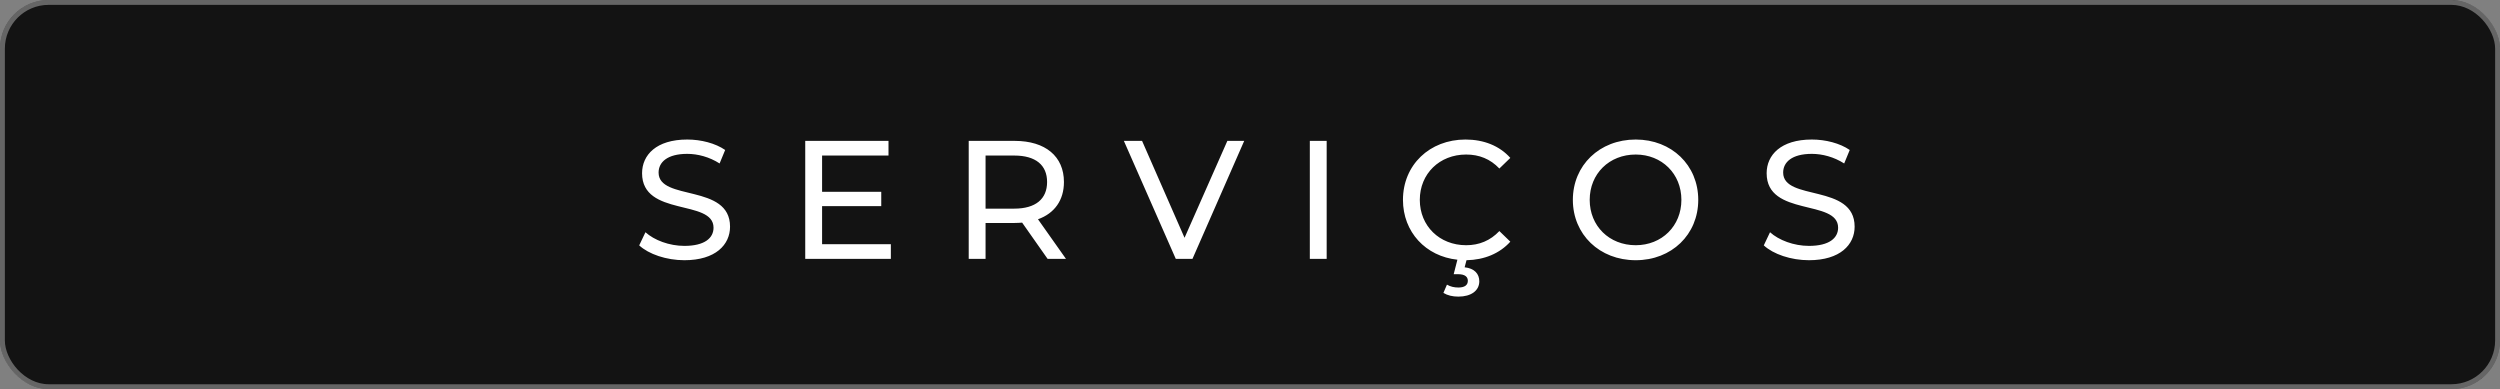 <svg xmlns="http://www.w3.org/2000/svg" width="257" height="40" viewBox="0 0 257 40" fill="none"><rect x="0" y="0" width="257" height="40" fill="#808080" stroke="none"/><rect width="257" height="40" rx="5" fill="#131313"></rect><rect x="0.25" y="0.25" width="256.5" height="39.5" rx="4.75" stroke="white" stroke-opacity="0.35" stroke-width="0.5"></rect><path d="M70.354 26.75C68.5 26.75 66.681 26.126 65.71 25.225L66.352 23.874C67.252 24.688 68.794 25.277 70.354 25.277C72.45 25.277 73.351 24.463 73.351 23.406C73.351 20.443 66.005 22.314 66.005 17.809C66.005 15.938 67.46 14.344 70.648 14.344C72.069 14.344 73.542 14.725 74.547 15.418L73.975 16.805C72.918 16.129 71.723 15.817 70.648 15.817C68.587 15.817 67.703 16.683 67.703 17.74C67.703 20.703 75.049 18.849 75.049 23.302C75.049 25.156 73.559 26.75 70.354 26.75ZM84.511 25.104H91.58V26.611H82.778V14.483H91.338V15.99H84.511V19.715H90.593V21.188H84.511V25.104ZM109.581 26.611H107.693L105.076 22.886C104.834 22.904 104.574 22.921 104.314 22.921H101.316V26.611H99.584V14.483H104.314C107.467 14.483 109.373 16.077 109.373 18.71C109.373 20.582 108.403 21.933 106.705 22.54L109.581 26.611ZM104.262 21.448C106.48 21.448 107.641 20.443 107.641 18.71C107.641 16.978 106.48 15.99 104.262 15.99H101.316V21.448H104.262ZM126.172 14.483H127.905L122.586 26.611H120.87L115.534 14.483H117.405L121.771 24.445L126.172 14.483ZM134.65 26.611V14.483H136.382V26.611H134.65ZM150.721 25.208C152.055 25.208 153.199 24.74 154.134 23.753L155.261 24.844C154.169 26.057 152.592 26.715 150.756 26.75L150.565 27.478C151.57 27.582 152.072 28.153 152.072 28.916C152.072 29.886 151.223 30.492 149.924 30.492C149.318 30.492 148.815 30.371 148.382 30.111L148.746 29.262C149.11 29.47 149.491 29.557 149.924 29.557C150.582 29.557 150.894 29.297 150.894 28.864C150.894 28.465 150.6 28.188 149.907 28.188H149.439L149.82 26.698C146.563 26.351 144.224 23.856 144.224 20.547C144.224 16.96 146.961 14.344 150.652 14.344C152.523 14.344 154.152 14.985 155.261 16.233L154.134 17.324C153.199 16.337 152.055 15.886 150.721 15.886C147.983 15.886 145.956 17.861 145.956 20.547C145.956 23.233 147.983 25.208 150.721 25.208ZM168.152 26.75C164.426 26.75 161.689 24.099 161.689 20.547C161.689 16.995 164.426 14.344 168.152 14.344C171.842 14.344 174.58 16.978 174.58 20.547C174.58 24.116 171.842 26.75 168.152 26.75ZM168.152 25.208C170.837 25.208 172.847 23.233 172.847 20.547C172.847 17.861 170.837 15.886 168.152 15.886C165.431 15.886 163.421 17.861 163.421 20.547C163.421 23.233 165.431 25.208 168.152 25.208ZM185.96 26.75C184.106 26.75 182.287 26.126 181.317 25.225L181.958 23.874C182.859 24.688 184.401 25.277 185.96 25.277C188.057 25.277 188.958 24.463 188.958 23.406C188.958 20.443 181.611 22.314 181.611 17.809C181.611 15.938 183.067 14.344 186.255 14.344C187.676 14.344 189.148 14.725 190.153 15.418L189.582 16.805C188.525 16.129 187.329 15.817 186.255 15.817C184.193 15.817 183.309 16.683 183.309 17.74C183.309 20.703 190.656 18.849 190.656 23.302C190.656 25.156 189.166 26.75 185.96 26.75Z" fill="white"></path></svg>